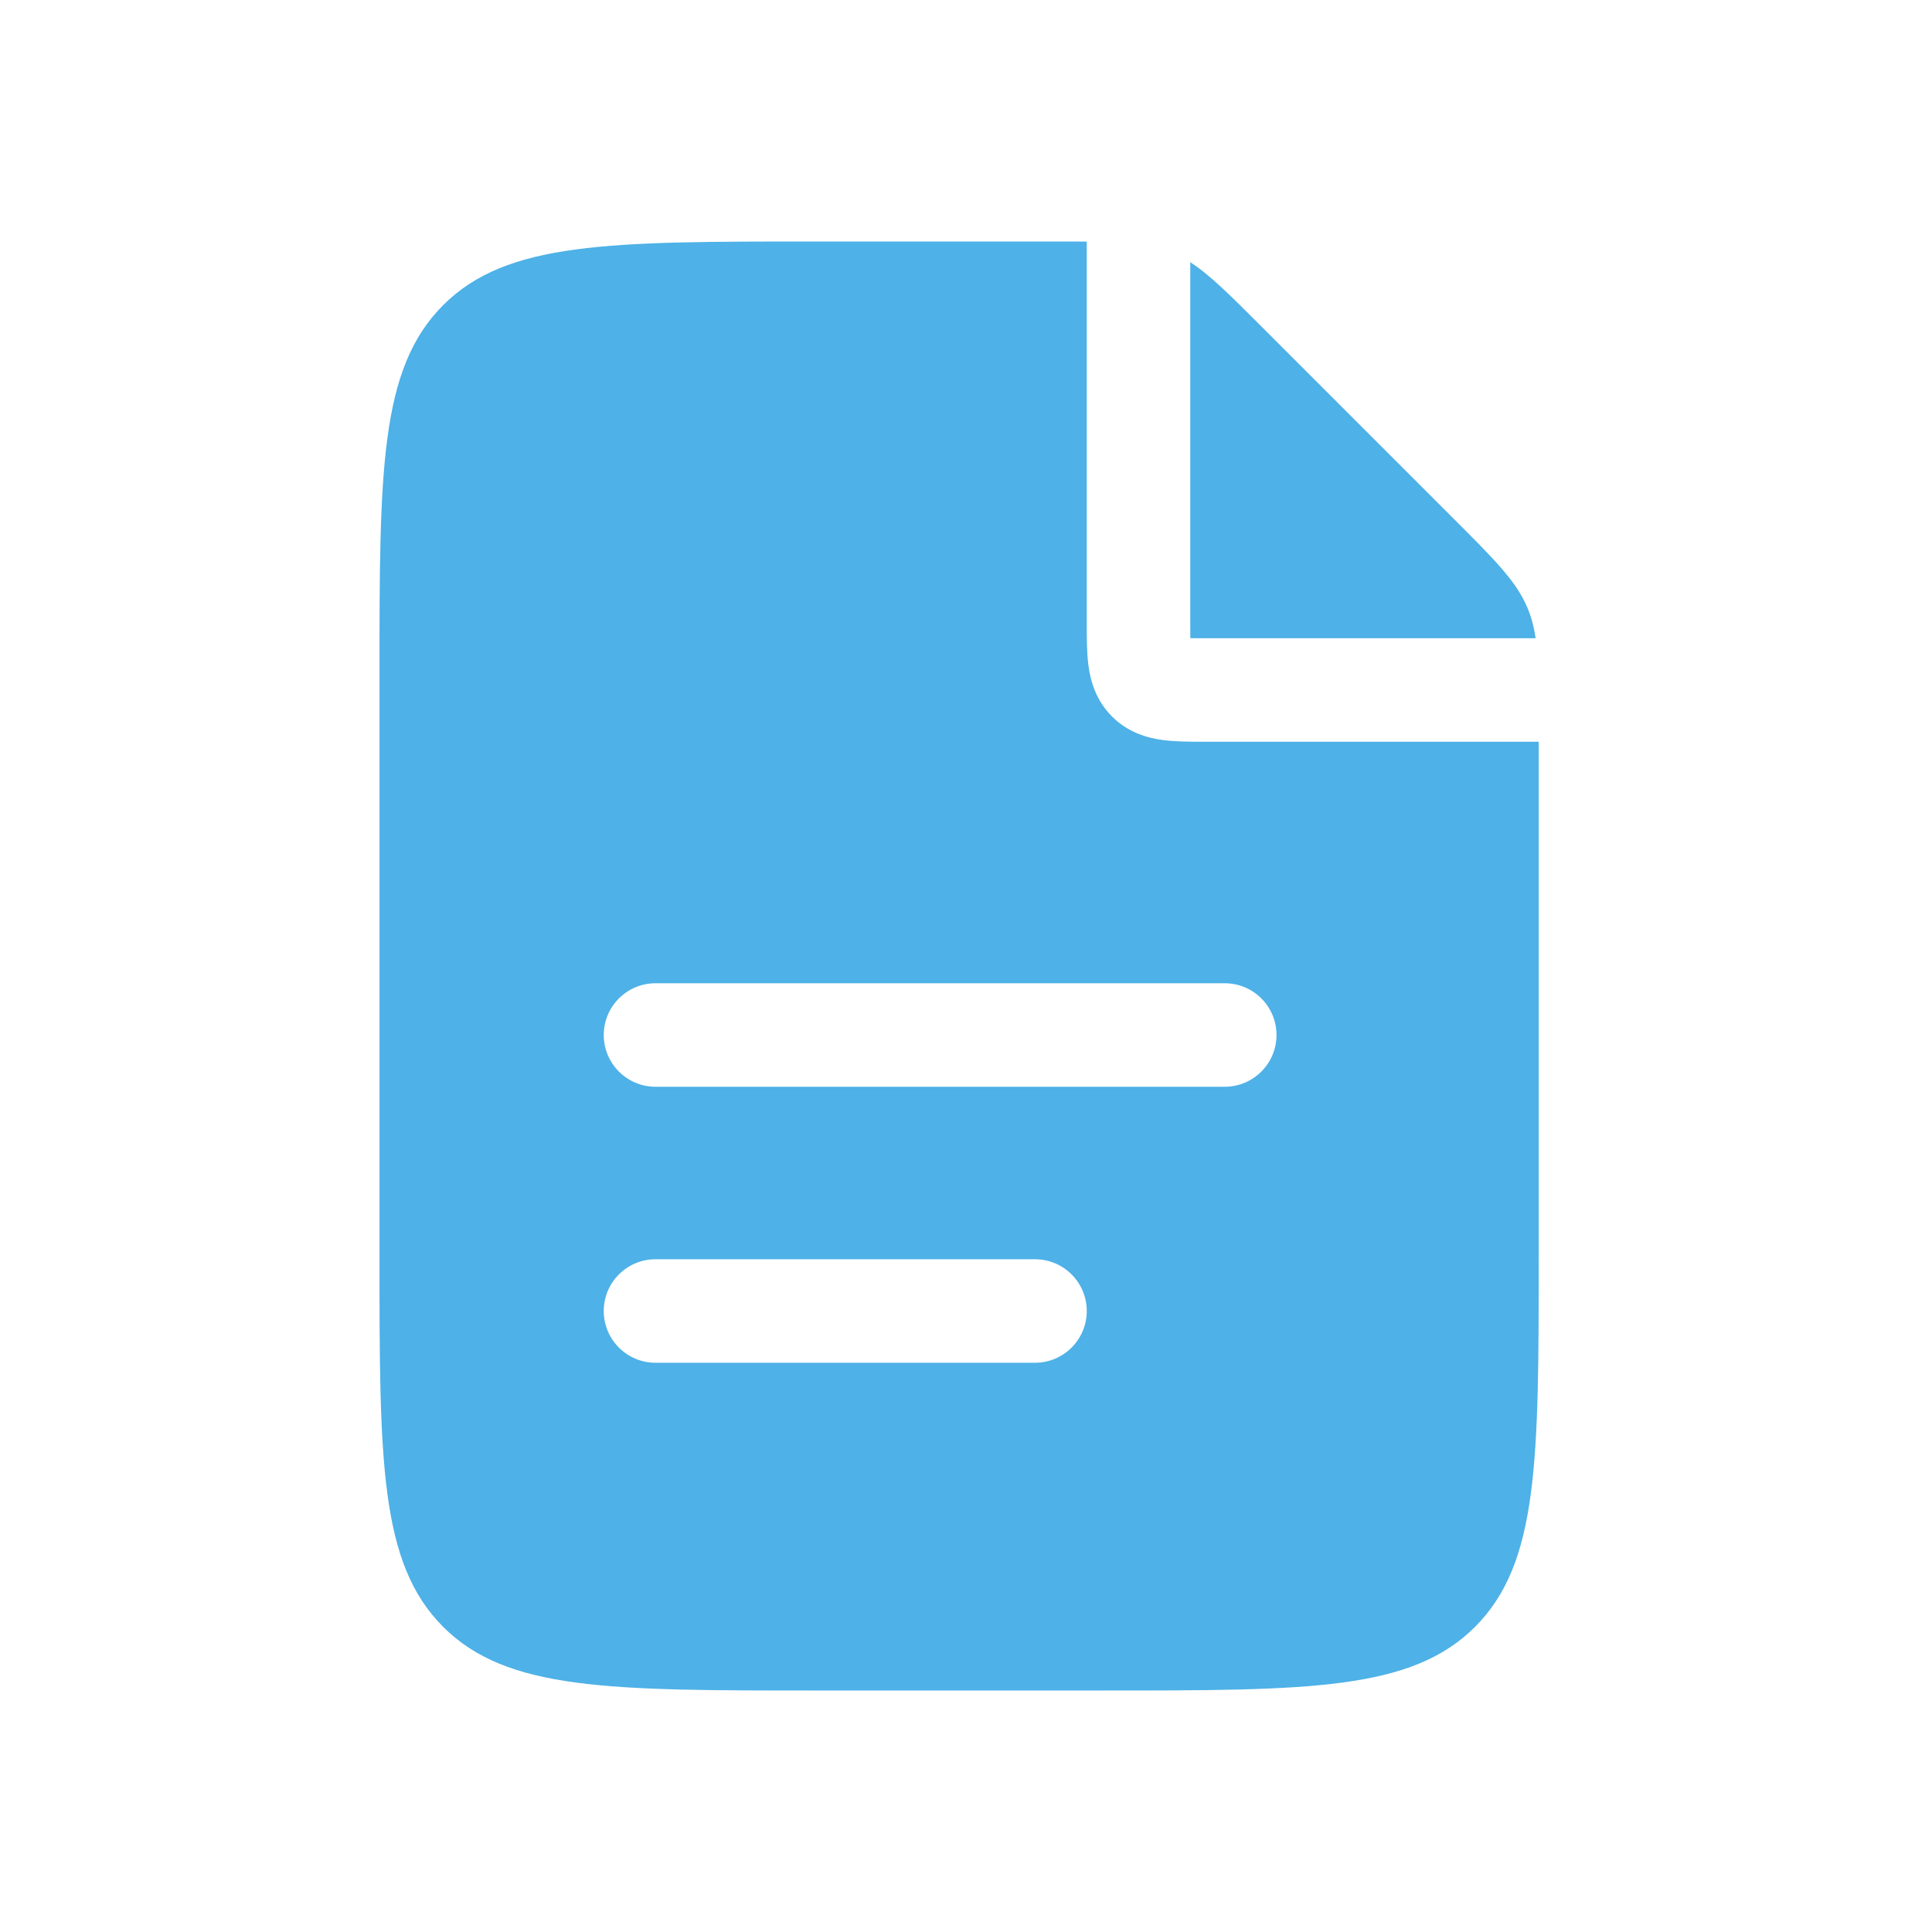 <svg width="56" height="56" viewBox="0 0 56 56" fill="none" xmlns="http://www.w3.org/2000/svg">
<path fill-rule="evenodd" clip-rule="evenodd" d="M31.5 7.002V18L31.5 18.069V18.069C31.5 18.479 31.5 18.923 31.55 19.297C31.609 19.736 31.761 20.296 32.232 20.768C32.704 21.239 33.264 21.391 33.703 21.45C34.077 21.5 34.521 21.5 34.931 21.5H34.931L35 21.5H44.6V36.4C44.6 42.34 44.6 45.309 42.755 47.155C40.91 49 37.94 49 32 49H23.6C17.66 49 14.691 49 12.845 47.155C11 45.309 11 42.34 11 36.4V19.6C11 13.66 11 10.691 12.845 8.845C14.691 7 17.66 7 23.6 7H30.621C30.942 7 31.234 7 31.5 7.002ZM34.5 7.6V18C34.5 18.198 34.5 18.359 34.502 18.498C34.641 18.5 34.802 18.5 35 18.5H44.511C44.464 18.179 44.391 17.9 44.28 17.632C43.961 16.861 43.354 16.254 42.14 15.04L42.14 15.04L42.14 15.04L36.56 9.46C35.635 8.535 35.062 7.962 34.5 7.6ZM17.5 30C17.5 29.172 18.172 28.5 19 28.5H35.5C36.328 28.5 37 29.172 37 30C37 30.828 36.328 31.5 35.5 31.5H19C18.172 31.5 17.5 30.828 17.5 30ZM19 36.5C18.172 36.5 17.5 37.172 17.5 38C17.5 38.828 18.172 39.5 19 39.5H30C30.828 39.5 31.5 38.828 31.5 38C31.5 37.172 30.828 36.5 30 36.5H19Z" fill="#4EB1E7"/>
</svg>
